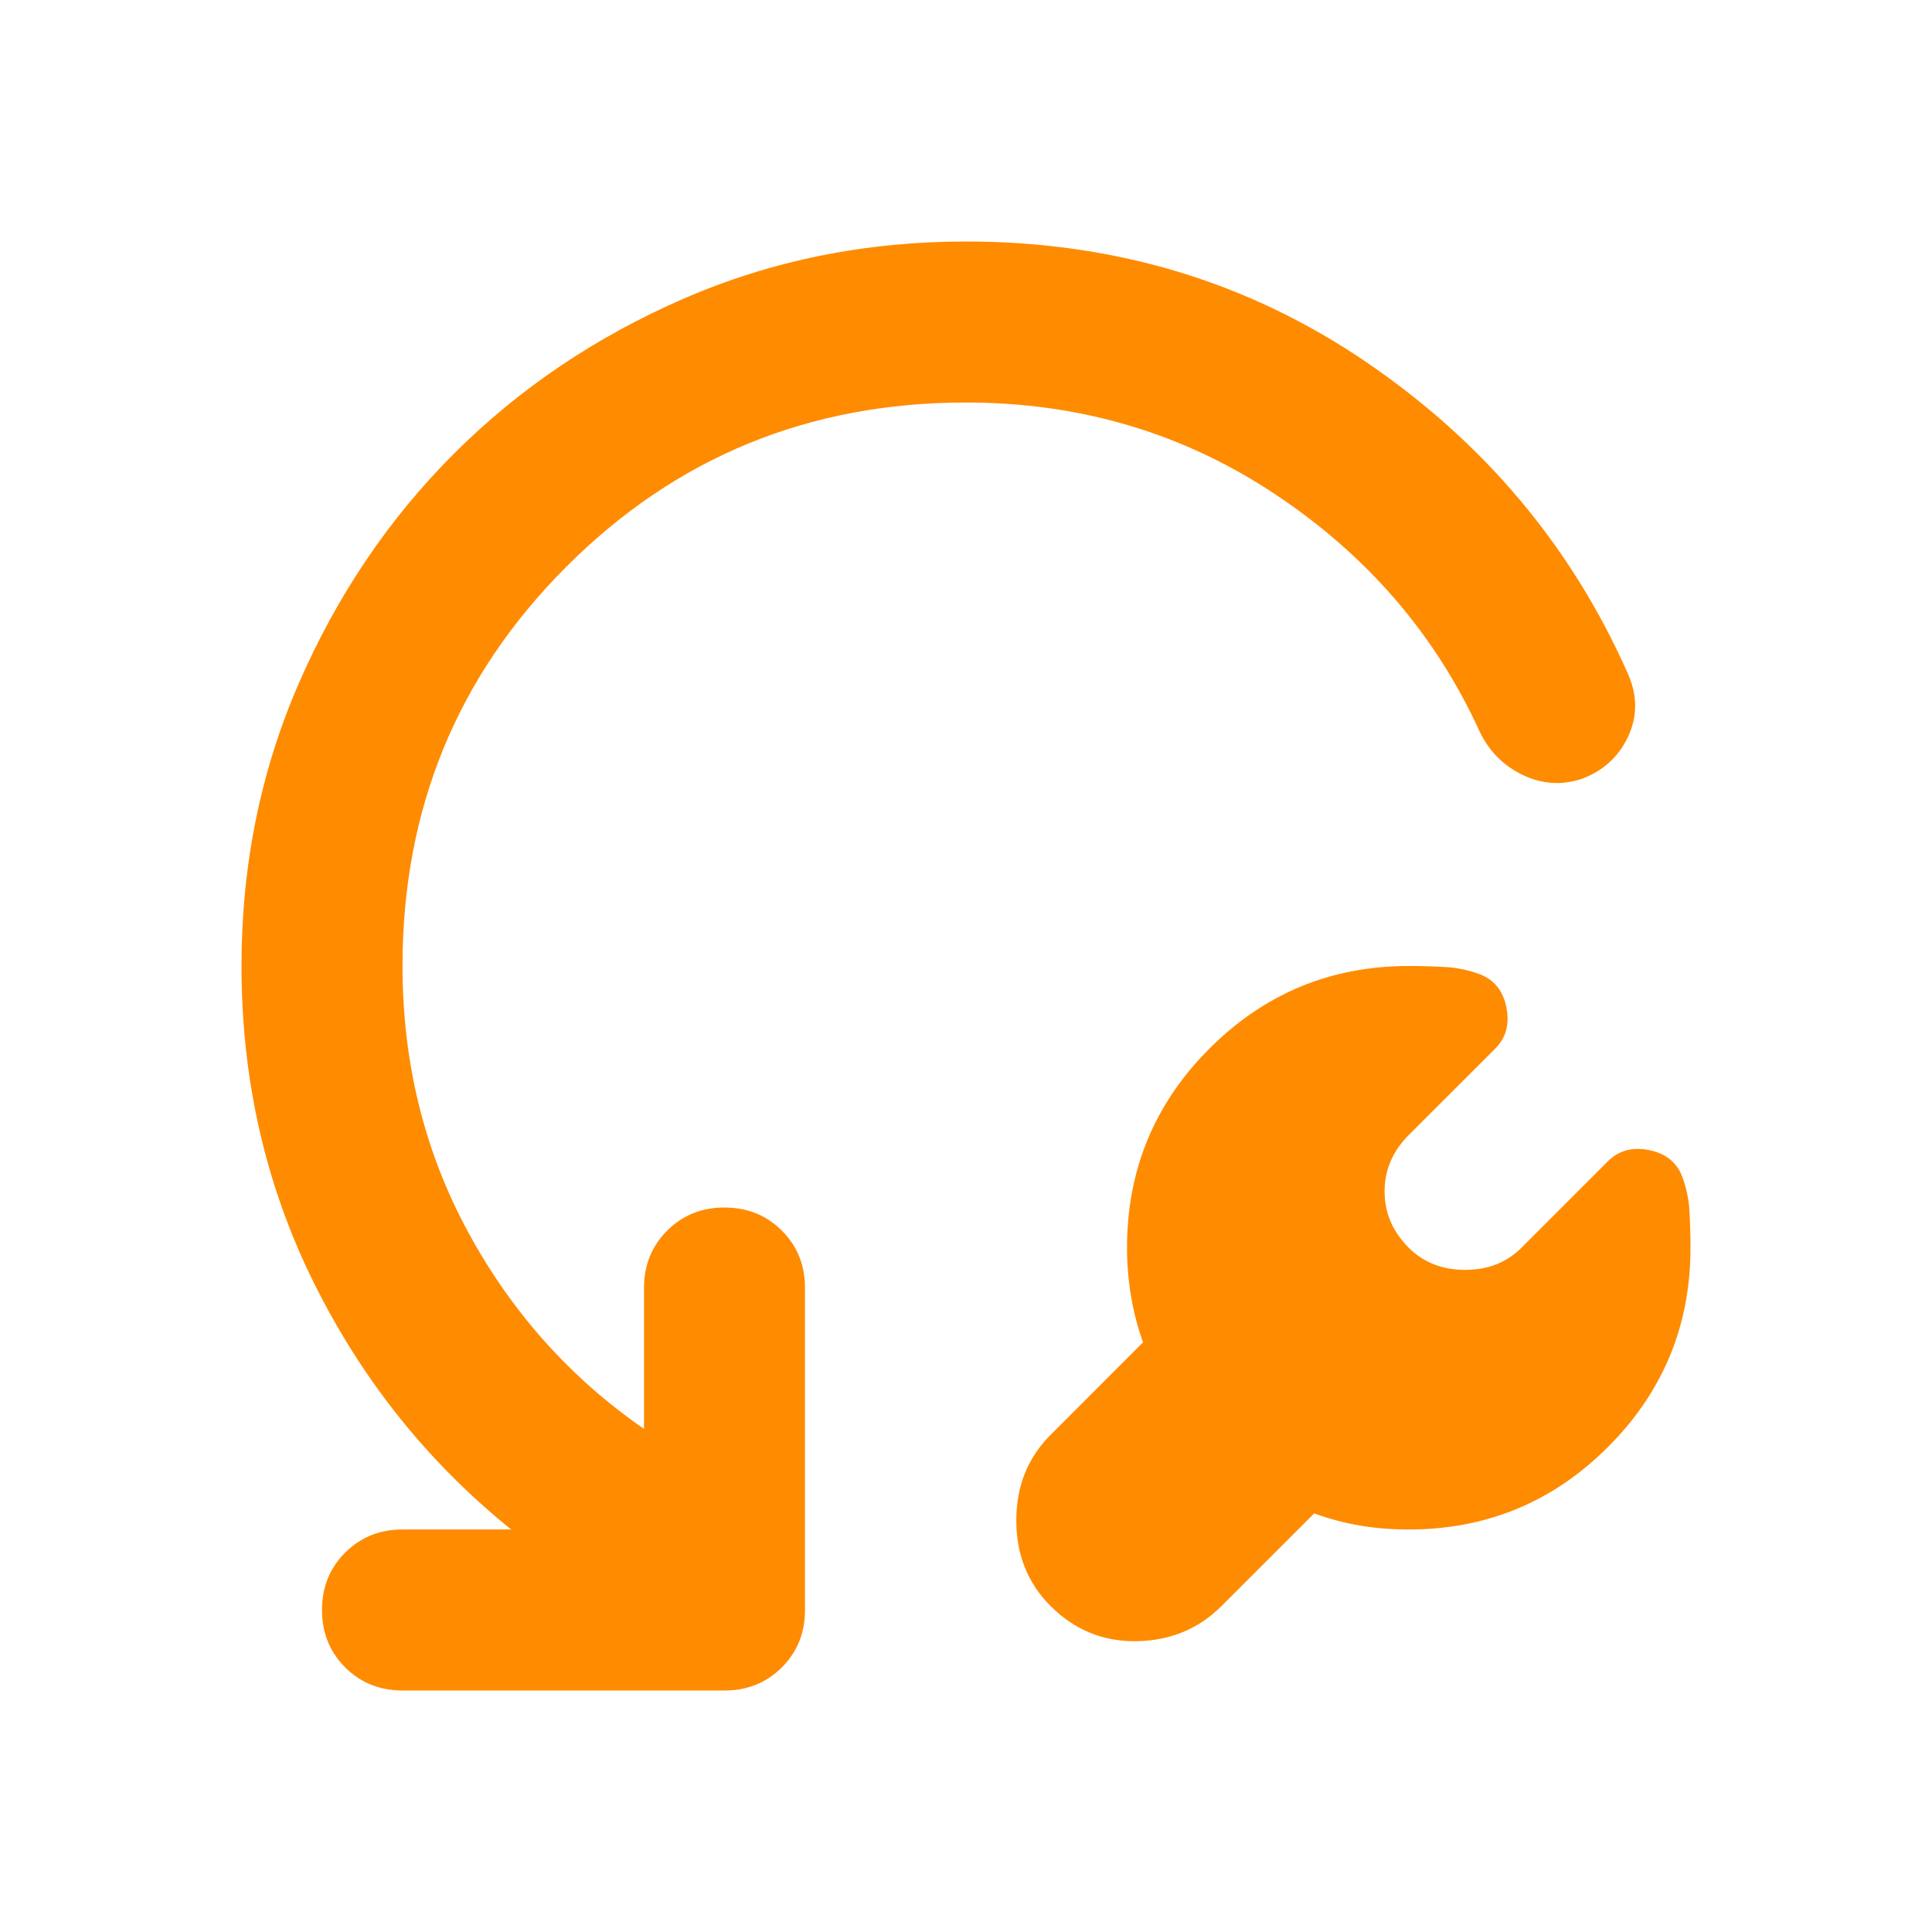 <?xml version="1.0" encoding="UTF-8"?>
<svg xmlns="http://www.w3.org/2000/svg" width="56" height="56" viewBox="0 0 56 56" fill="none">
  <mask id="mask0_159_1842" style="mask-type:alpha" maskUnits="userSpaceOnUse" x="0" y="0" width="56" height="56">
    <rect width="56" height="56" fill="#D9D9D9"></rect>
  </mask>
  <g mask="url(#mask0_159_1842)">
    <path d="M38.092 43.867L35.408 46.55C34.747 47.211 33.931 47.551 32.958 47.571C31.986 47.59 31.15 47.25 30.45 46.55C29.789 45.889 29.458 45.062 29.458 44.071C29.458 43.079 29.789 42.253 30.45 41.592L33.133 38.908C32.978 38.481 32.861 38.033 32.783 37.567C32.706 37.1 32.667 36.633 32.667 36.167C32.667 33.911 33.464 31.986 35.058 30.392C36.653 28.797 38.578 28 40.833 28C41.183 28 41.533 28.01 41.883 28.029C42.233 28.049 42.564 28.117 42.875 28.233C43.303 28.389 43.565 28.71 43.663 29.196C43.76 29.682 43.653 30.081 43.342 30.392L40.833 32.9C40.367 33.367 40.133 33.911 40.133 34.533C40.133 35.156 40.367 35.7 40.833 36.167C41.261 36.594 41.806 36.808 42.467 36.808C43.128 36.808 43.672 36.594 44.1 36.167L46.608 33.658C46.919 33.347 47.318 33.24 47.804 33.337C48.29 33.435 48.611 33.697 48.767 34.125C48.883 34.436 48.951 34.767 48.971 35.117C48.99 35.467 49 35.817 49 36.167C49 38.422 48.203 40.347 46.608 41.942C45.014 43.536 43.089 44.333 40.833 44.333C40.328 44.333 39.851 44.294 39.404 44.217C38.957 44.139 38.519 44.022 38.092 43.867ZM14.817 44.333C12.406 42.389 10.5 40.007 9.1 37.188C7.7 34.368 7 31.306 7 28C7 25.083 7.554 22.351 8.662 19.804C9.771 17.257 11.268 15.04 13.154 13.154C15.04 11.268 17.257 9.771 19.804 8.662C22.351 7.554 25.083 7 28 7C32.317 7 36.186 8.167 39.608 10.5C43.031 12.833 45.558 15.847 47.192 19.542C47.464 20.164 47.464 20.767 47.192 21.35C46.919 21.933 46.472 22.342 45.85 22.575C45.267 22.769 44.693 22.731 44.129 22.458C43.565 22.186 43.147 21.758 42.875 21.175C41.592 18.375 39.618 16.09 36.954 14.321C34.29 12.551 31.306 11.667 28 11.667C23.45 11.667 19.59 13.251 16.421 16.421C13.251 19.59 11.667 23.45 11.667 28C11.667 30.8 12.299 33.367 13.562 35.7C14.826 38.033 16.528 39.939 18.667 41.417V37.333C18.667 36.672 18.89 36.118 19.337 35.671C19.785 35.224 20.339 35 21 35C21.661 35 22.215 35.224 22.663 35.671C23.11 36.118 23.333 36.672 23.333 37.333V46.667C23.333 47.328 23.11 47.882 22.663 48.329C22.215 48.776 21.661 49 21 49H11.667C11.006 49 10.451 48.776 10.004 48.329C9.557 47.882 9.333 47.328 9.333 46.667C9.333 46.006 9.557 45.451 10.004 45.004C10.451 44.557 11.006 44.333 11.667 44.333H14.817Z" fill="#FF8B00"></path>
  </g>
</svg>
